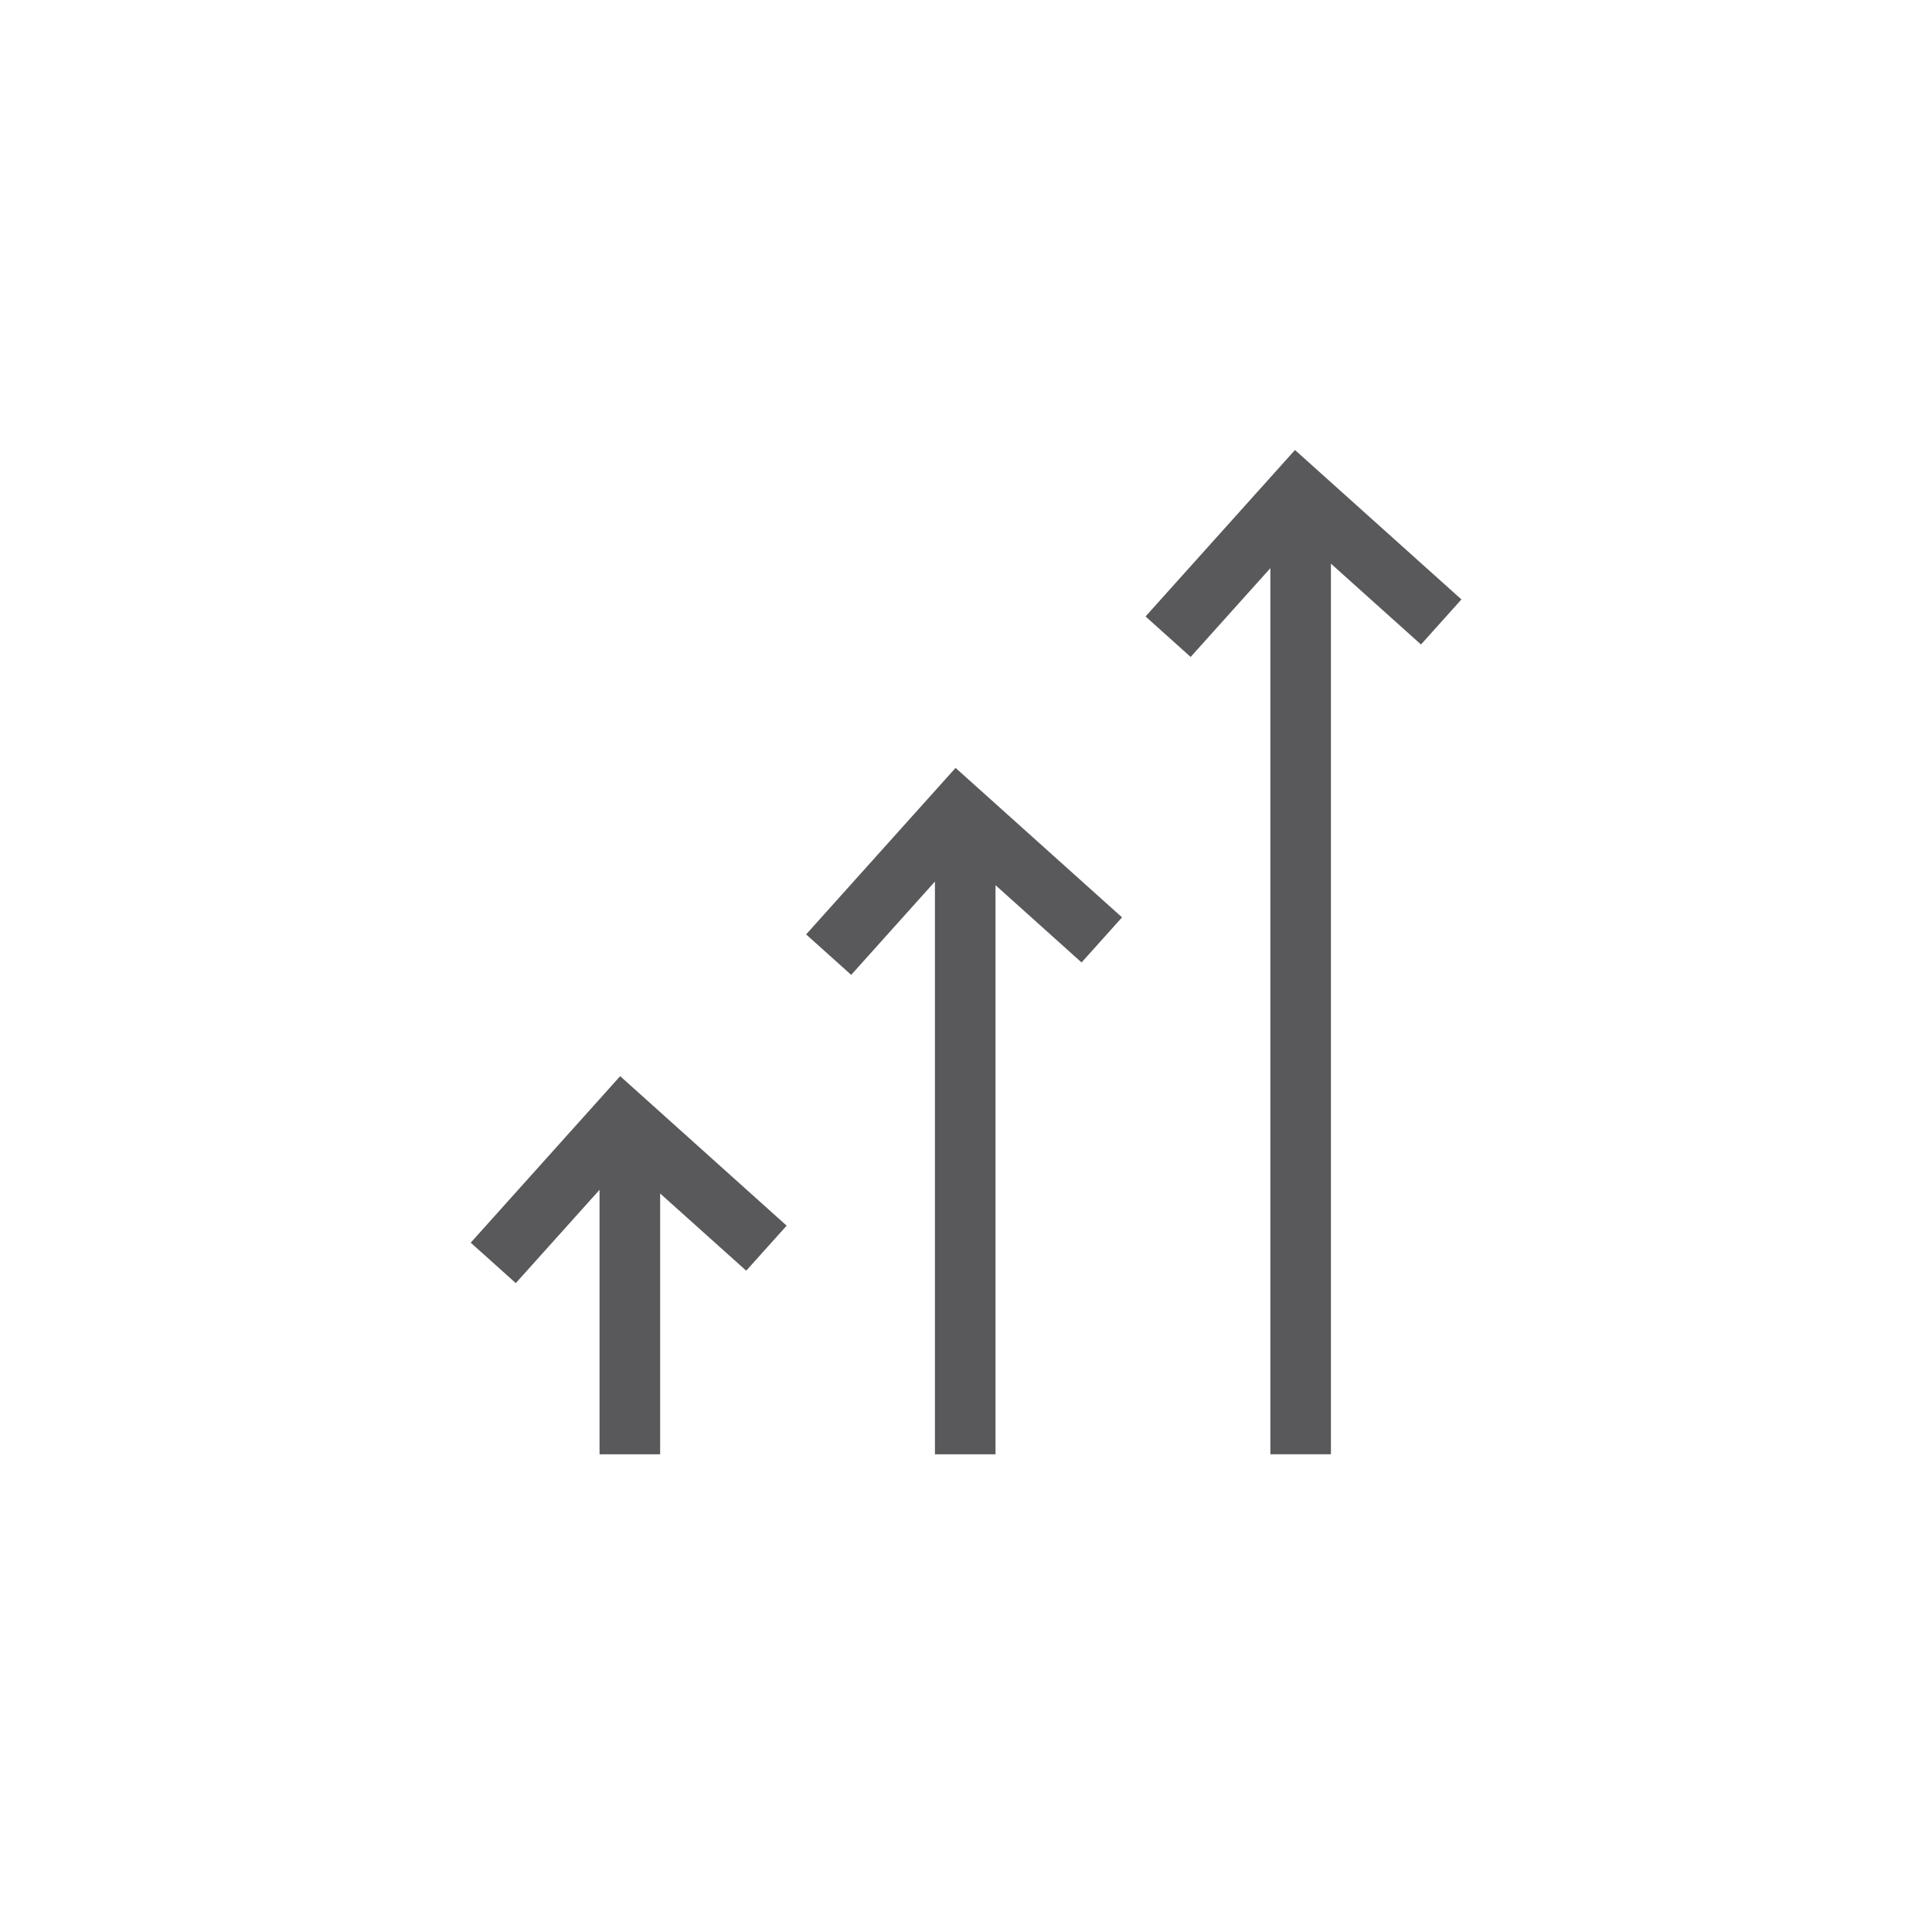 <svg xmlns="http://www.w3.org/2000/svg" width="102" height="102"><path fill="#59595C" d="M97.322 168.646l-8.787-7.888-7.89 8.788 2.381 2.138 4.209-4.689v46.784h3.197v-47.021l4.756 4.267zm-34.596 17.685l2.379 2.138 4.421-4.929v30.239h3.199v-30.047l4.543 4.081 2.136-2.381-8.789-7.892zm-17.707 16.275l2.379 2.135 4.422-4.925v13.963h3.198v-13.77l4.545 4.076 2.134-2.377-8.789-7.892zM77.156 31.647l-8.788-7.889-7.889 8.788 2.381 2.138 4.209-4.688v46.783h3.197V29.758l4.755 4.268zM42.559 49.332l2.38 2.137 4.421-4.928v30.238h3.198V46.733l4.543 4.08 2.137-2.381-8.789-7.891zM24.852 65.607l2.379 2.135 4.422-4.926v13.963h3.199V63.01l4.544 4.076 2.135-2.377-8.789-7.893z"/></svg>